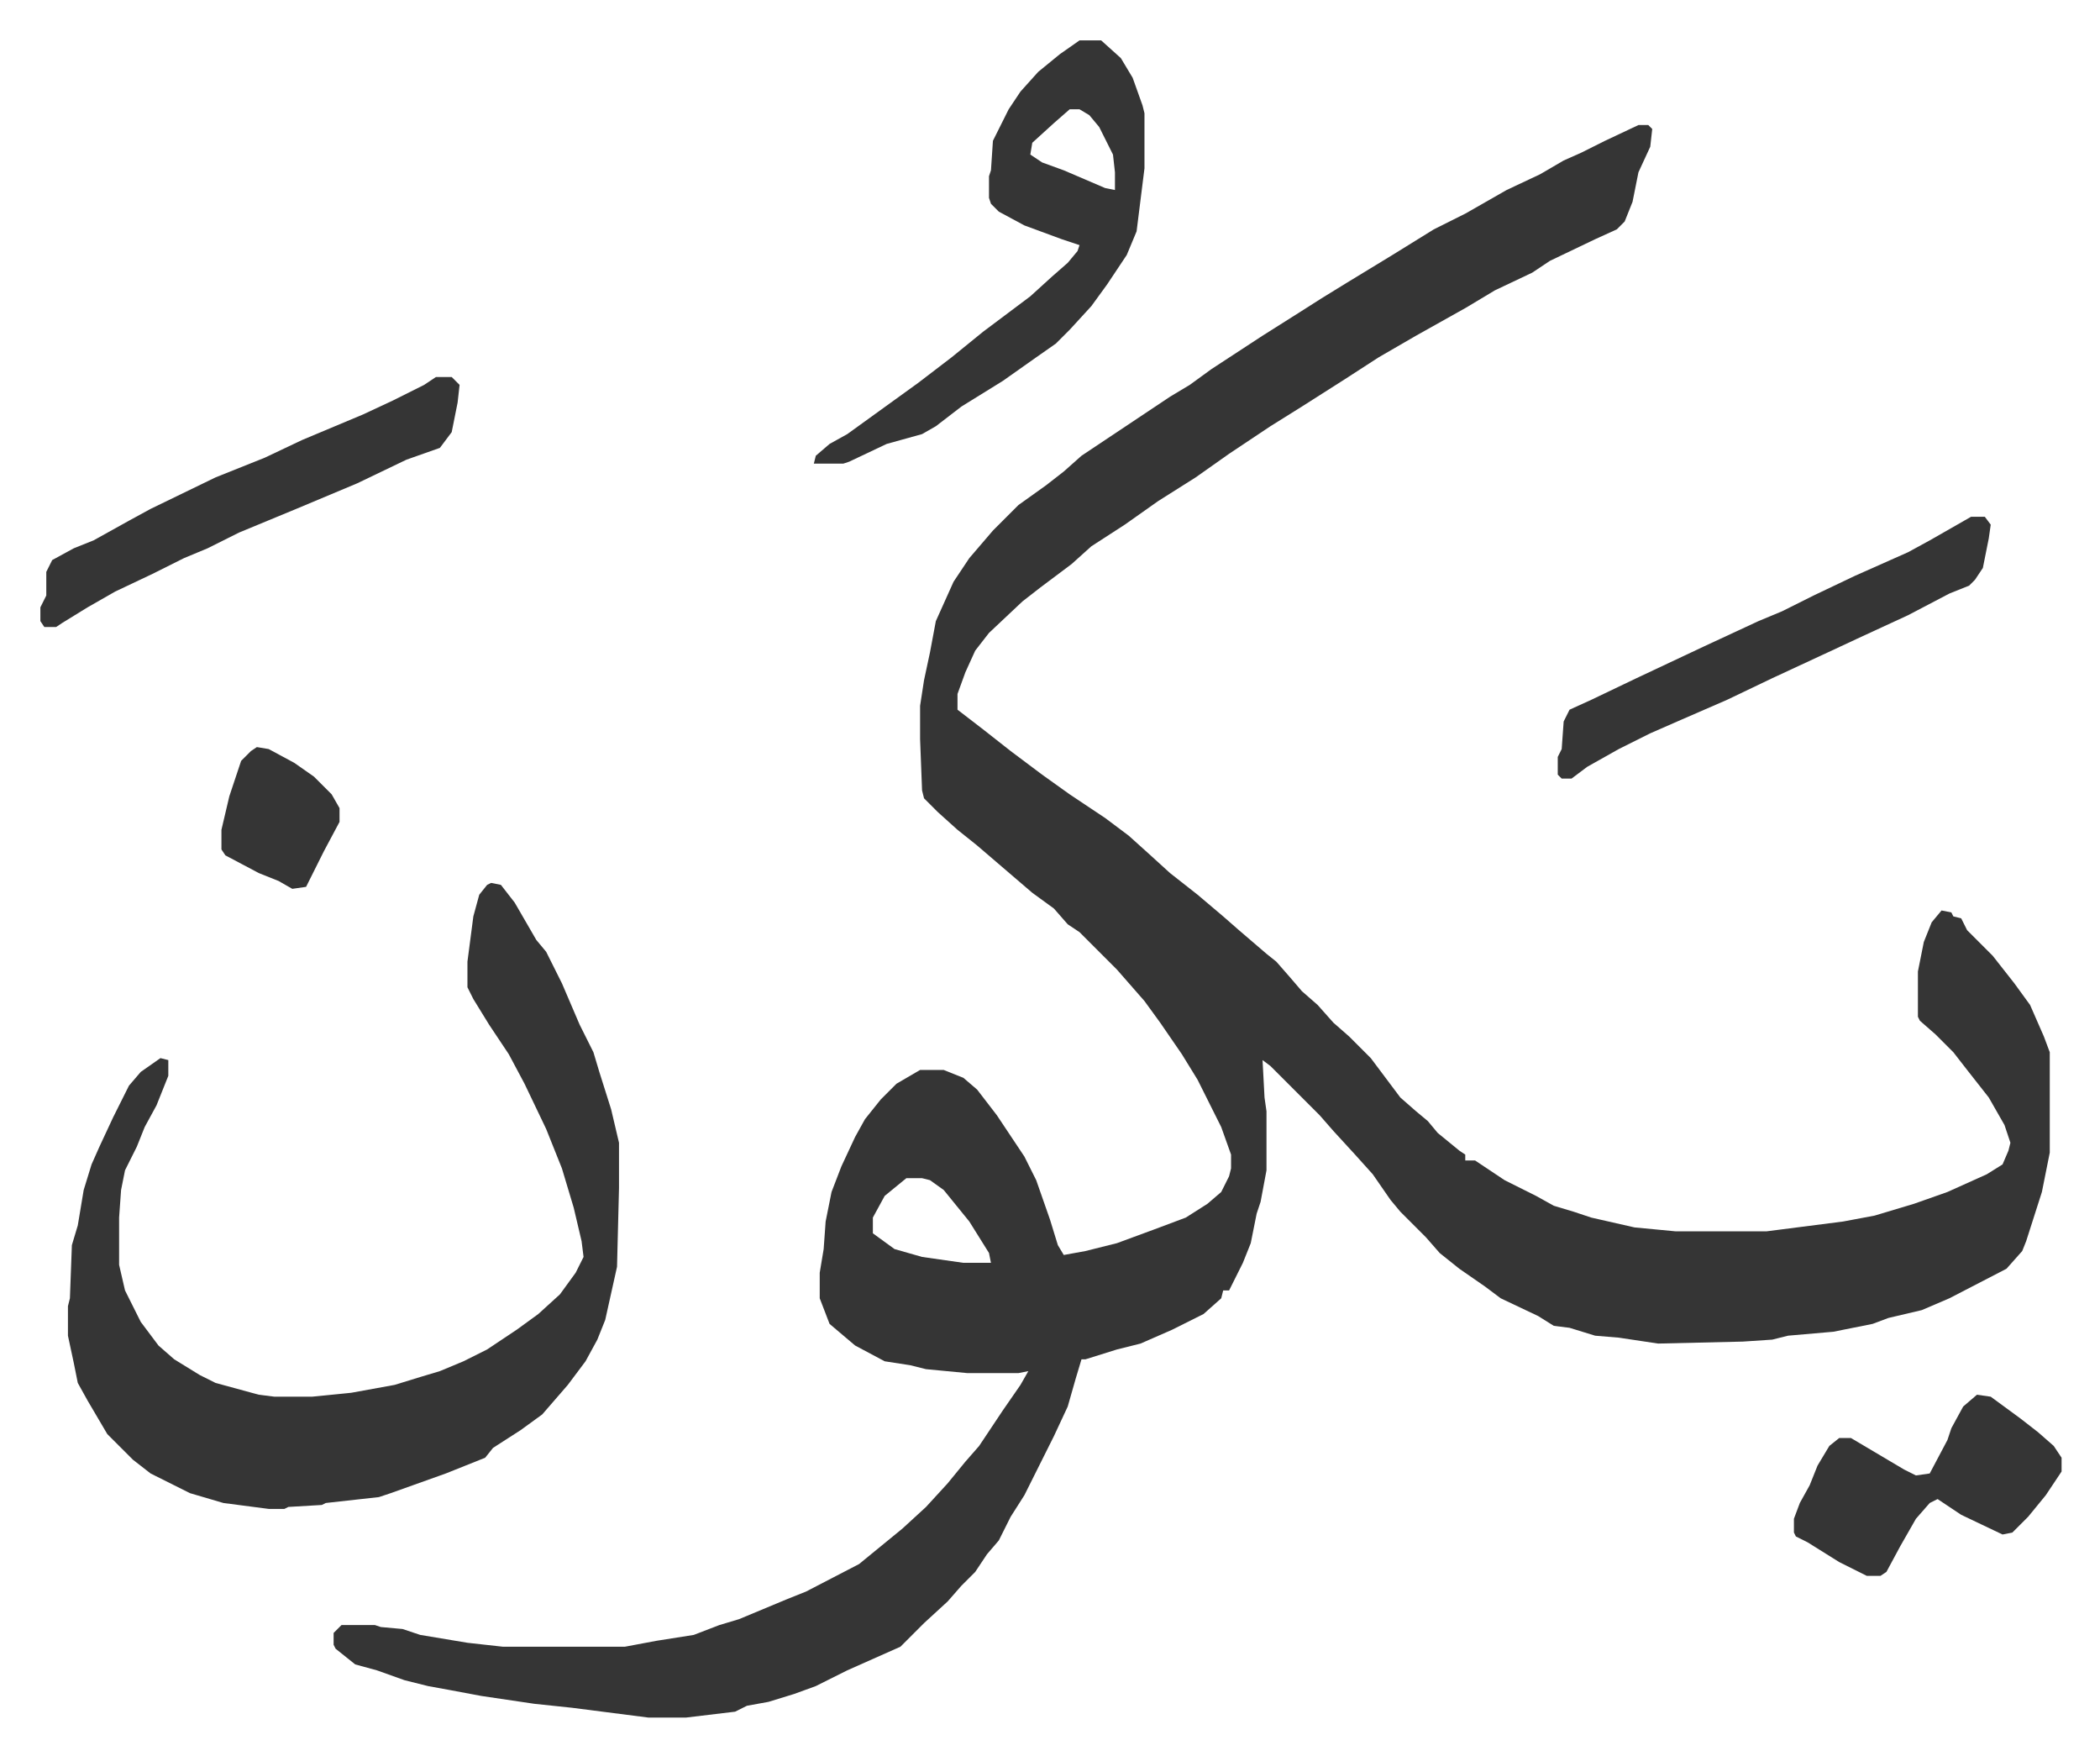 <svg xmlns="http://www.w3.org/2000/svg" role="img" viewBox="-20.52 282.48 1067.04 892.04"><path fill="#353535" id="rule_normal" d="M812 346h5l2 2-1 9-6 13-3 15-4 10-4 4-11 5-23 11-9 6-19 9-15 9-25 14-19 11-17 11-11 7-11 7-16 10-21 14-17 12-19 12-17 12-17 11-10 9-16 12-9 7-17 16-7 9-5 11-4 11v8l13 10 14 11 16 12 14 10 18 12 12 9 10 9 11 10 14 11 13 11 8 7 14 12 5 4 7 8 6 7 8 7 8 9 8 7 11 11 15 20 8 7 6 5 5 6 11 9 3 2v3h5l15 10 16 8 9 5 10 3 9 3 22 5 21 2h46l39-5 16-3 20-6 17-6 20-9 8-5 3-7 1-4-3-9-8-14-11-14-7-9-9-9-8-7-1-2v-23l3-15 4-10 5-6 5 1 1 2 4 1 3 6 13 13 11 14 8 11 7 16 3 8v51l-4 20-8 25-2 5-8 9-29 15-14 6-17 4-8 3-20 4-23 2-8 2-15 1-43 1-20-3-12-1-13-4-8-1-8-5-19-9-8-6-13-9-10-8-7-8-8-8-5-5-5-6-9-13-9-10-11-12-7-8-25-25-4-3 1 19 1 7v30l-3 16-2 6-3 15-4 10-7 14h-3l-1 4-9 8-16 8-16 7-12 3-16 5h-2l-3 10-4 14-7 15-8 16-7 14-7 11-6 12-6 7-6 9-7 7-7 8-12 11-12 12-27 12-16 8-11 4-13 4-11 2-6 3-25 3h-19l-39-5-19-2-27-4-16-3-11-2-12-3-14-5-11-3-10-8-1-2v-6l4-4h17l3 1 11 1 9 3 24 4 18 2h62l16-3 19-3 13-5 10-3 24-10 10-4 27-14 11-9 11-9 12-11 11-12 9-11 7-8 12-18 9-13 4-7-5 1h-26l-21-2-8-2-13-2-15-8-13-11-5-13v-13l2-12 1-14 3-15 5-13 7-15 5-9 8-10 8-8 12-7h12l10 4 7 6 10 13 14 21 6 12 7 20 4 13 3 5 11-2 16-4 19-7 16-6 11-7 7-6 4-8 1-4v-7l-5-14-12-24-8-13-11-16-8-11-7-8-7-8-19-19-6-4-7-8-11-8-14-12-14-12-10-8-10-9-7-7-1-4-1-26v-17l2-13 3-14 3-16 9-20 8-12 12-14 13-13 14-10 9-7 9-8 15-10 15-10 15-10 10-6 11-8 26-17 19-12 11-7 13-8 23-14 21-13 16-8 21-12 17-8 12-7 9-4 12-6zM440 881l-11 9-6 11v8l11 8 14 4 21 3h14l-1-5-10-16-13-16-7-5-4-1z"/><path fill="#353535" id="rule_normal" d="M229 731l5 1 7 9 11 19 5 6 8 16 9 21 7 14 3 10 6 19 4 17v23l-1 40-6 27-4 10-6 11-9 12-13 15-11 8-14 9-4 5-20 8-28 10-6 2-27 3-2 1-17 1-2 1h-8l-23-3-17-5-20-10-9-7-13-13-10-17-5-9-2-10-3-14v-15l1-4 1-27 3-10 3-18 4-13 4-9 7-15 8-16 6-7 10-7 4 1v8l-6 15-6 11-4 10-6 12-2 10-1 14v24l3 13 8 16 9 12 8 7 13 8 8 4 22 6 8 1h19l20-2 22-4 13-4 10-3 12-5 12-6 15-10 11-8 11-10 8-11 4-8-1-8-4-17-6-20-8-20-11-23-8-15-10-15-8-13-3-6v-13l3-23 3-11 4-5zm299-428h11l10 9 6 10 5 14 1 4v28l-4 32-5 12-10 15-8 11-11 12-7 7-10 7-17 12-21 13-13 10-7 4-18 5-19 9-3 1h-15l1-4 7-6 9-5 18-13 18-13 17-13 16-13 16-12 8-6 11-10 8-7 5-6 1-3-9-3-19-7-13-7-4-4-1-3v-11l1-3 1-15 8-16 6-9 9-10 11-9zm-5 35l-8 7-11 10-1 6 6 4 11 4 21 9 5 1v-9l-1-9-7-14-5-6-5-3zM201 474h8l4 4-1 9-3 15-6 8-17 6-25 12-31 13-29 12-16 8-12 5-16 8-19 9-14 8-13 8-3 2H2l-2-3v-7l3-6v-12l3-6 11-6 10-4 18-10 11-6 33-16 25-10 19-9 31-13 15-7 16-8zm780 71h7l3 4-1 7-3 15-4 6-3 3-10 4-21 11-26 12-15 7-28 13-23 11-23 10-16 7-16 8-16 9-8 6h-5l-2-2v-9l2-4 1-14 3-6 11-5 23-11 34-16 28-13 12-5 16-8 21-10 27-12 11-6 14-8zm3 446l7 1 15 11 9 7 8 7 4 6v7l-8 12-9 11-8 8-5 1-21-10-12-8-4 2-7 8-8 14-7 13-3 2h-7l-14-7-16-10-6-3-1-2v-7l3-8 5-9 4-10 6-10 5-4h6l27 16 6 3 7-1 9-17 2-6 6-11zM110 662l6 1 13 7 10 7 9 9 4 7v7l-8 15-5 10-4 8-7 1-7-4-10-4-17-9-2-3v-10l4-17 6-18 5-5z"/></svg>
